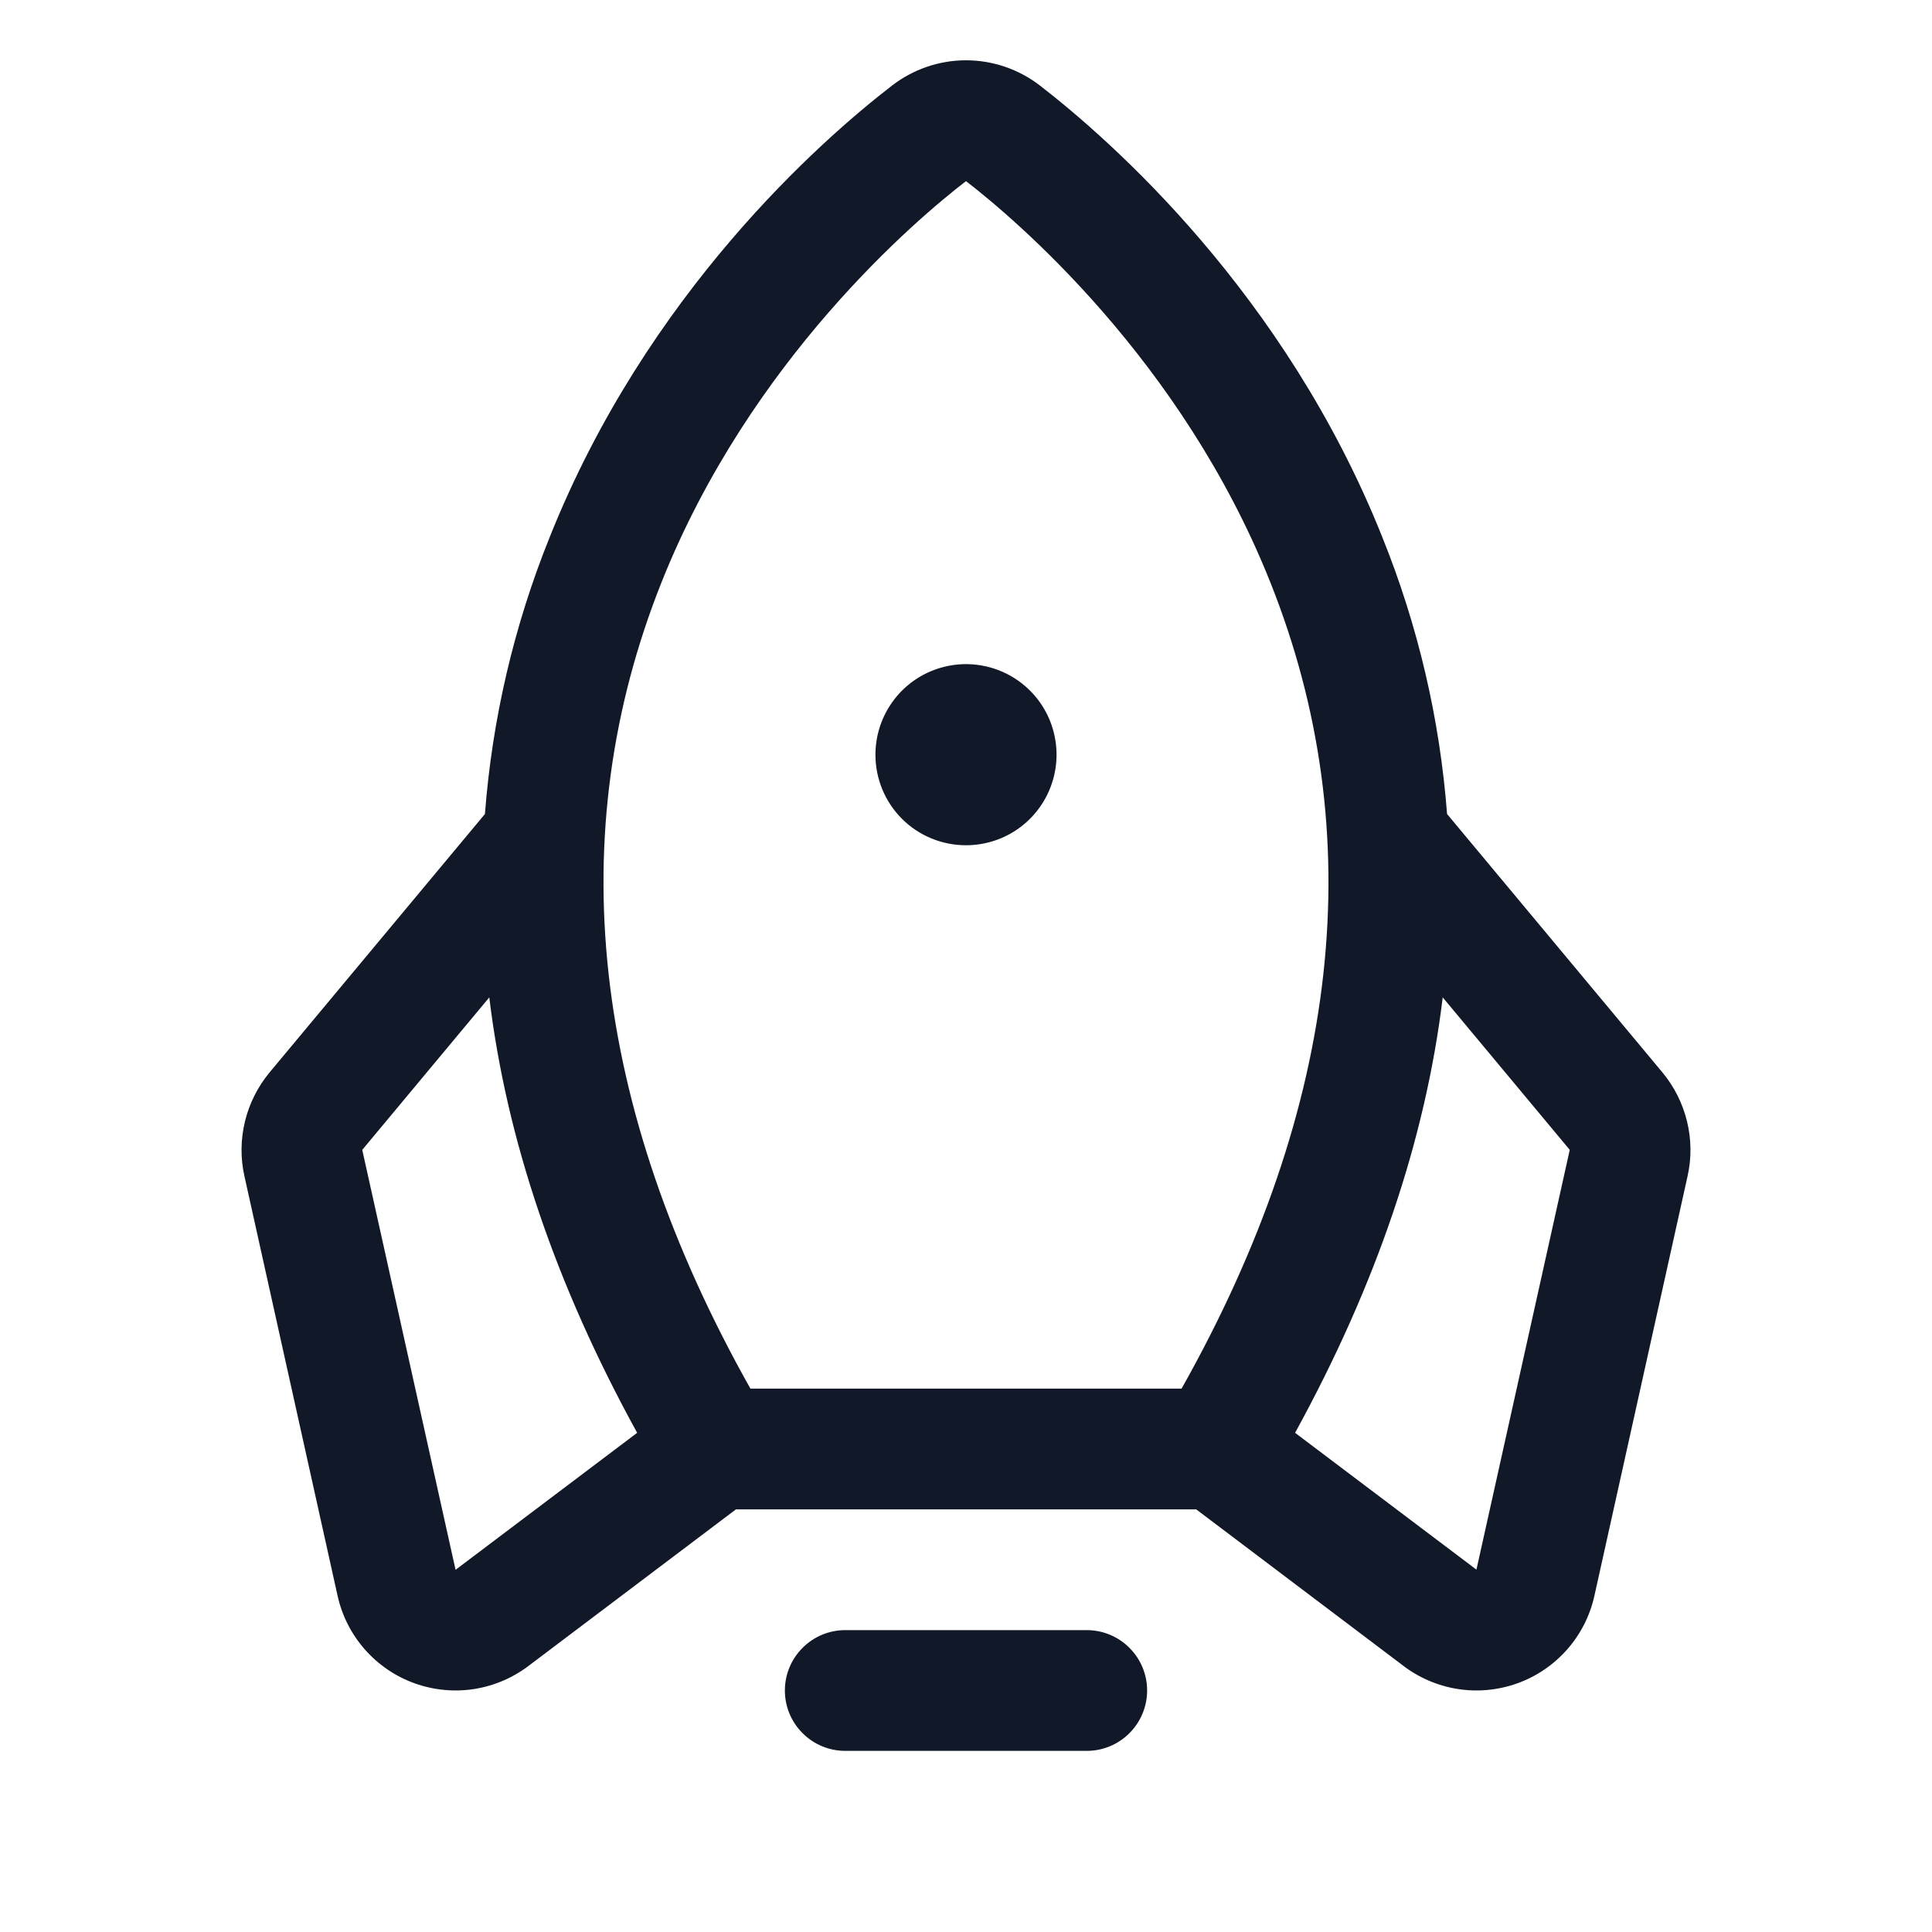 <svg xmlns="http://www.w3.org/2000/svg" width="24" height="24" viewBox="0 0 24 24" fill="none"><path d="M14.25 21C14.25 21.199 14.171 21.39 14.03 21.53C13.89 21.671 13.699 21.75 13.5 21.75H10.5C10.301 21.75 10.11 21.671 9.97 21.53C9.829 21.39 9.75 21.199 9.75 21C9.75 20.801 9.829 20.61 9.97 20.47C10.11 20.329 10.301 20.25 10.5 20.25H13.5C13.699 20.25 13.89 20.329 14.03 20.47C14.171 20.61 14.25 20.801 14.25 21ZM12 10.5C12.223 10.5 12.44 10.434 12.625 10.311C12.81 10.187 12.954 10.011 13.039 9.806C13.124 9.6 13.147 9.374 13.103 9.156C13.06 8.937 12.953 8.737 12.796 8.58C12.638 8.422 12.438 8.315 12.22 8.272C12.001 8.228 11.775 8.251 11.569 8.336C11.364 8.421 11.188 8.565 11.065 8.75C10.941 8.935 10.875 9.153 10.875 9.375C10.875 9.674 10.993 9.96 11.204 10.171C11.415 10.382 11.702 10.5 12 10.5ZM20.964 14.609L19.806 19.825C19.751 20.072 19.634 20.302 19.466 20.492C19.298 20.682 19.085 20.827 18.846 20.912C18.607 20.997 18.35 21.021 18.1 20.98C17.849 20.939 17.613 20.835 17.414 20.679L14.86 18.75H9.142L6.586 20.679C6.386 20.835 6.151 20.939 5.9 20.98C5.65 21.021 5.393 20.997 5.154 20.912C4.915 20.827 4.702 20.682 4.534 20.492C4.366 20.302 4.249 20.072 4.194 19.825L3.036 14.609C2.986 14.385 2.989 14.153 3.043 13.931C3.097 13.708 3.201 13.501 3.347 13.324L6.024 10.112C6.114 8.932 6.385 7.772 6.828 6.674C8.037 3.642 10.203 1.74 11.081 1.063C11.344 0.86 11.667 0.749 12 0.749C12.333 0.749 12.656 0.86 12.919 1.063C13.794 1.74 15.963 3.642 17.172 6.674C17.615 7.772 17.886 8.932 17.976 10.112L20.653 13.324C20.799 13.501 20.903 13.708 20.957 13.931C21.011 14.153 21.014 14.385 20.964 14.609ZM9.322 17.25H14.678C16.658 13.731 17.029 10.361 15.779 7.23C14.677 4.466 12.608 2.719 12 2.25C11.39 2.719 9.322 4.466 8.219 7.23C6.971 10.361 7.342 13.731 9.322 17.25ZM7.915 17.799C6.906 15.964 6.293 14.161 6.078 12.39L4.5 14.284L5.659 19.5L5.676 19.488L7.915 17.799ZM19.5 14.284L17.922 12.39C17.708 14.158 17.097 15.96 16.088 17.799L18.324 19.486L18.341 19.498L19.5 14.284Z" fill="#111827"></path></svg>